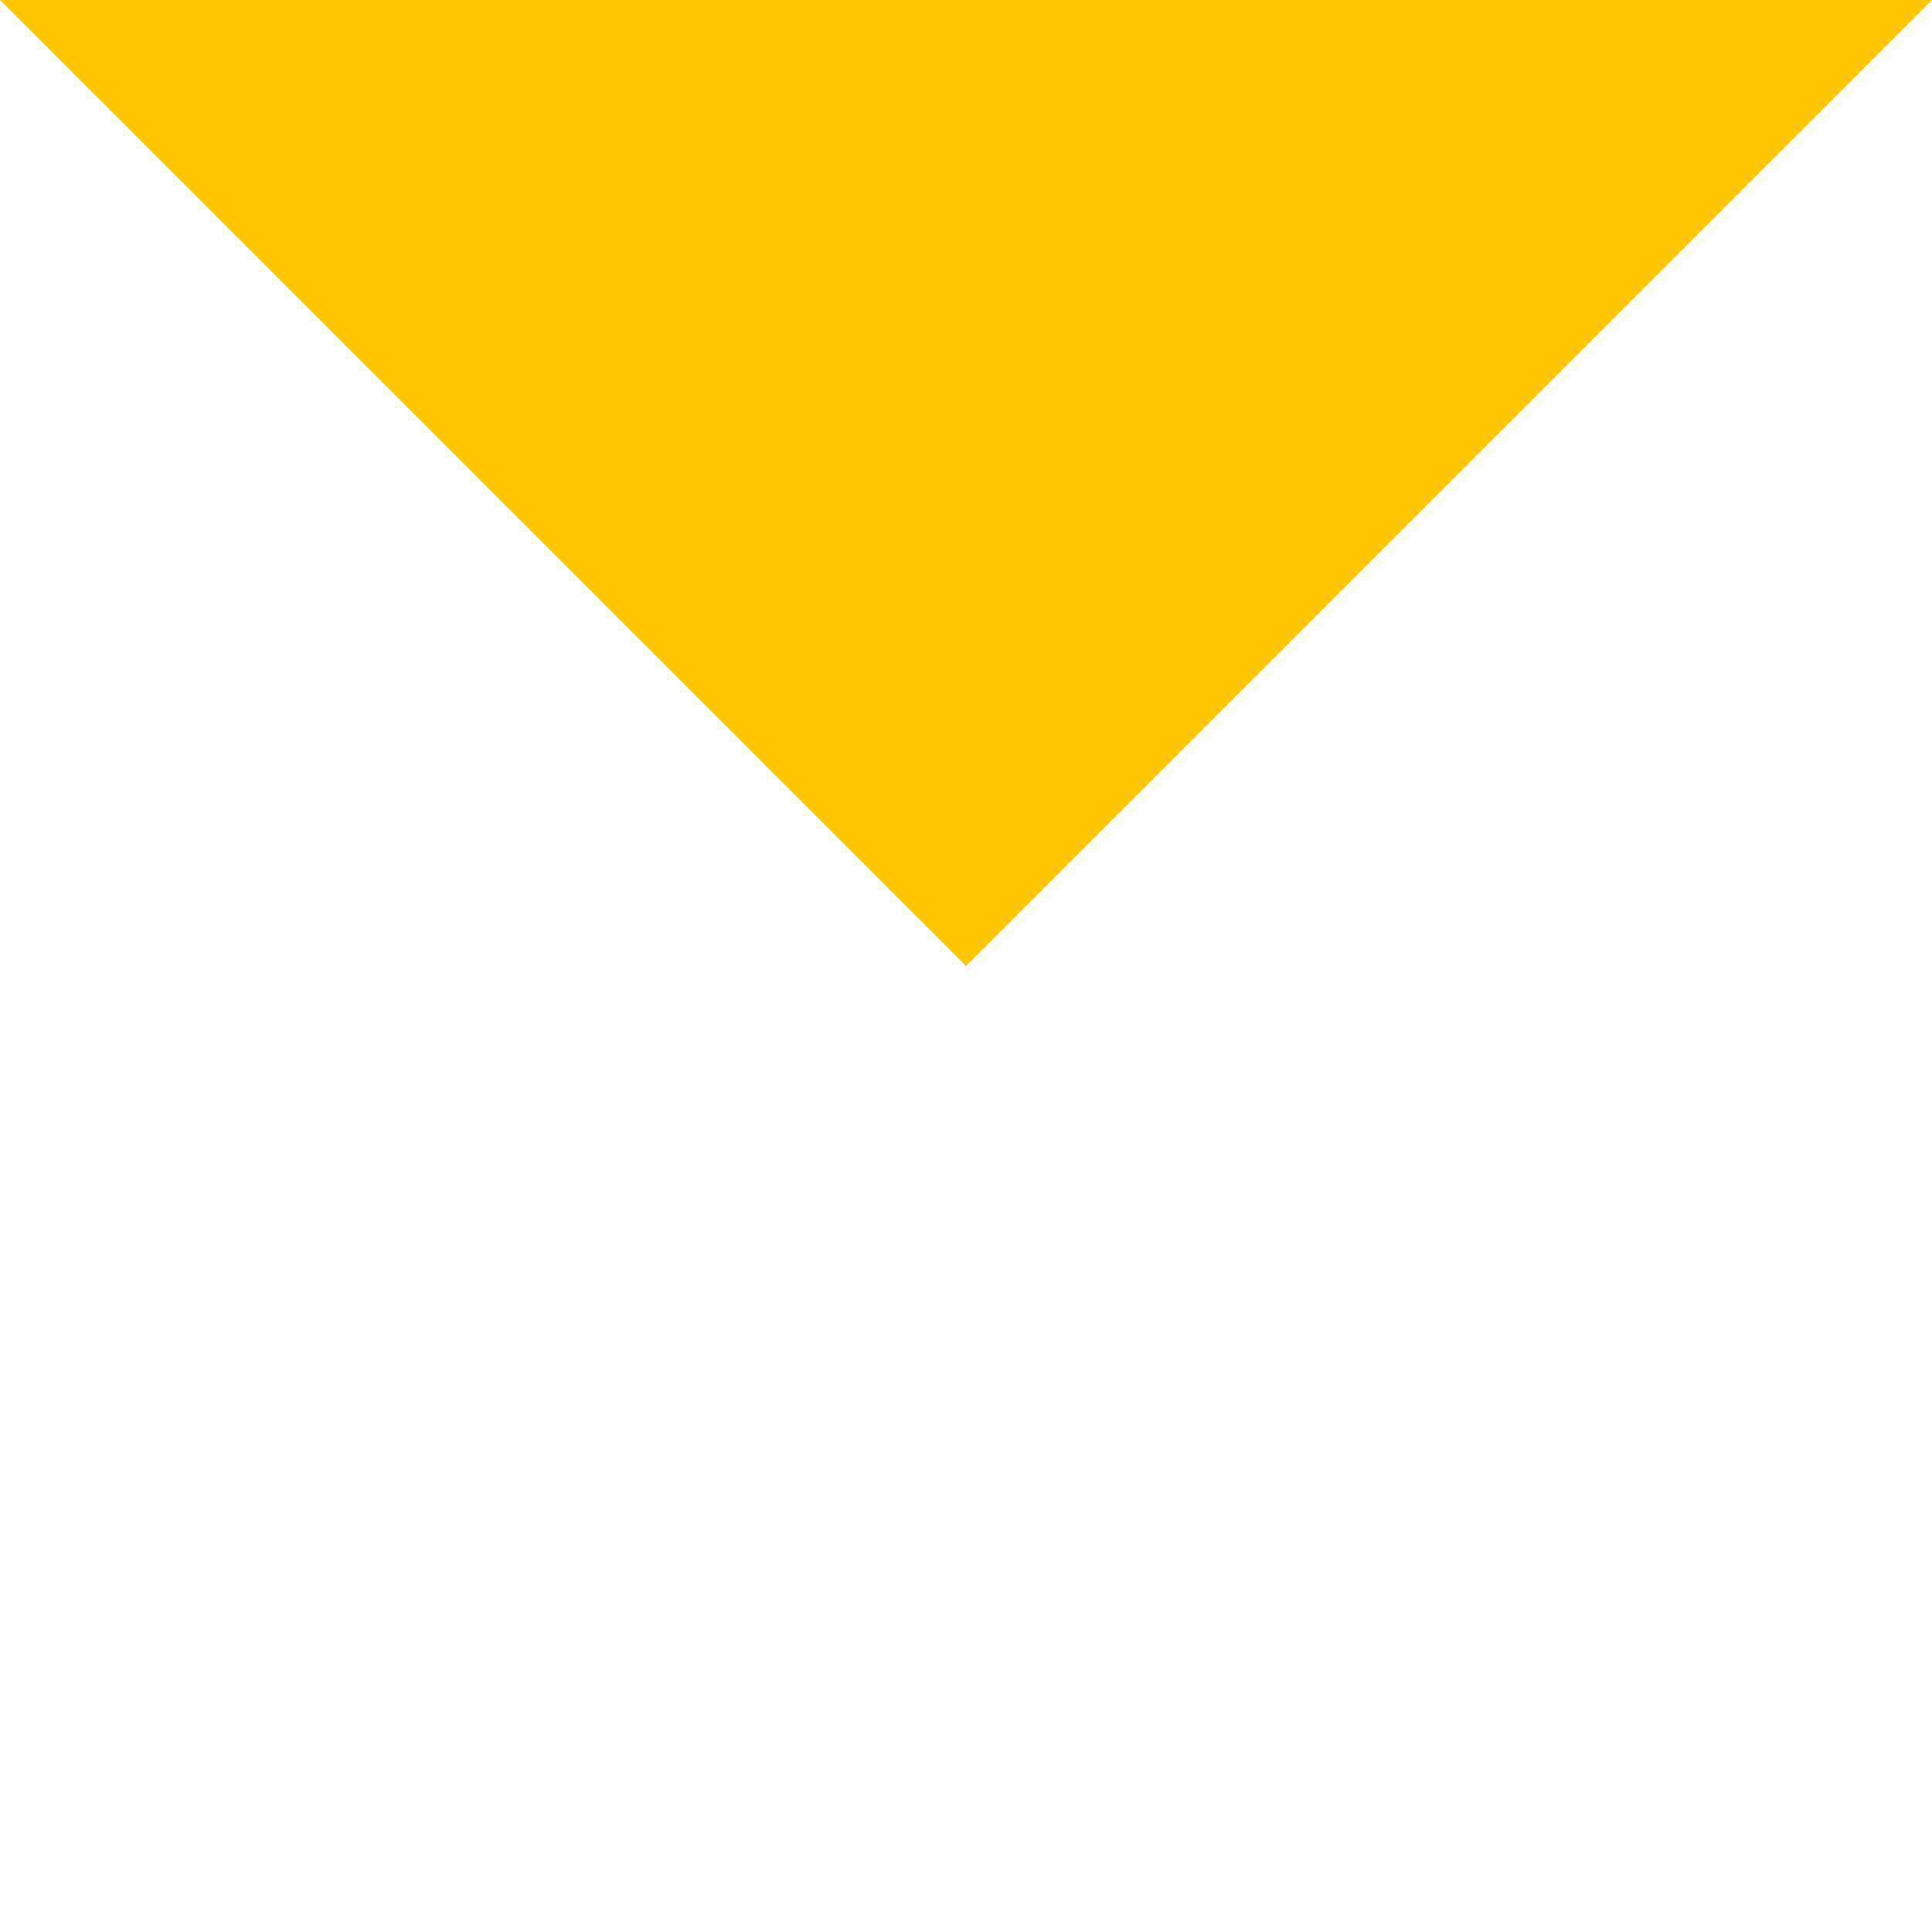 <?xml version="1.0" encoding="UTF-8"?> <svg xmlns="http://www.w3.org/2000/svg" width="100" height="100" viewBox="0 0 100 100" fill="none"><g clip-path="url(#clip0)"><path d="M100 0L50 50L2.38419e-06 1.19249e-06L100 0Z" fill="#FFC600"></path></g><defs><clipPath id="clip0"><rect width="100" height="100" fill="white"></rect></clipPath></defs></svg> 